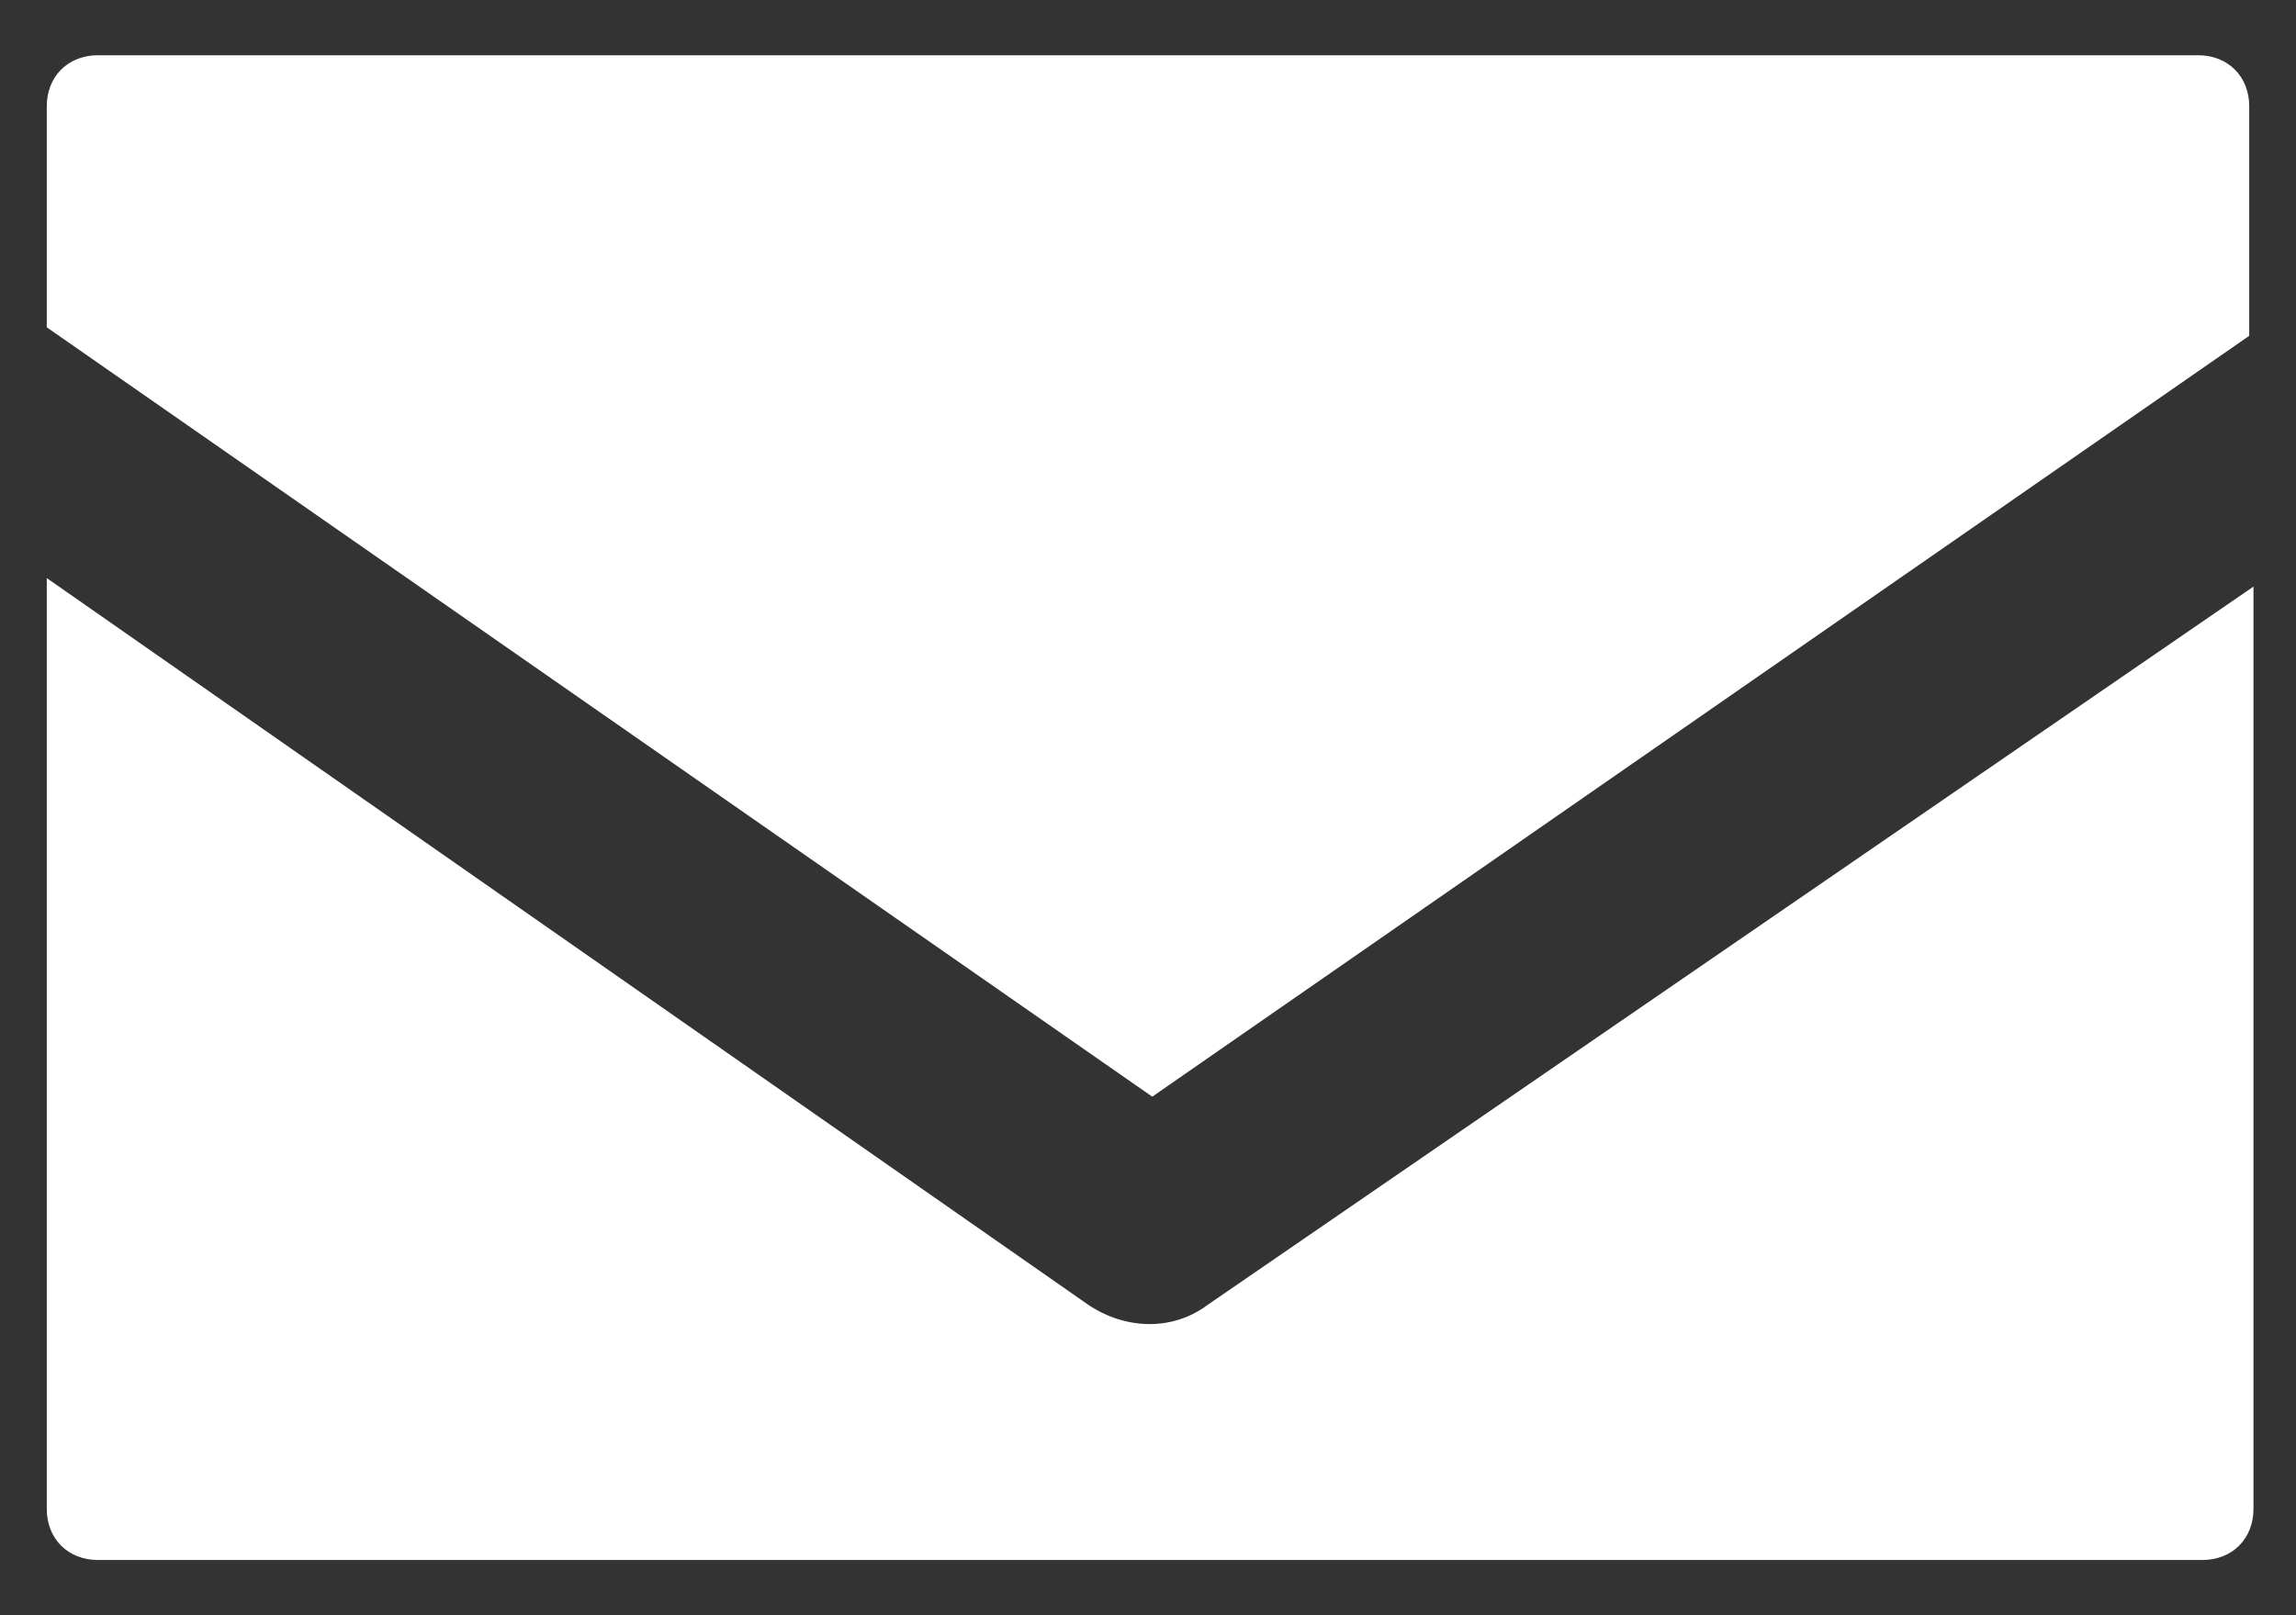 <?xml version="1.0" encoding="utf-8"?>
<!-- Generator: Adobe Illustrator 28.0.0, SVG Export Plug-In . SVG Version: 6.00 Build 0)  -->
<svg version="1.1" id="レイヤー_1" xmlns="http://www.w3.org/2000/svg" xmlns:xlink="http://www.w3.org/1999/xlink" x="0px"
	 y="0px" width="54px" height="38px" viewBox="0 0 54 38" style="enable-background:new 0 0 54 38;" xml:space="preserve">
<rect x="0" y="0" width="54" height="38" fill="#333333" stroke="none"/>
<style type="text/css">
	.st0{fill:#FFFFFF;}
</style>
<path id="ifn0636" class="st0" d="M2.3,1.3c-0.7,0-1.2,0.5-1.2,1.2c0,0,0,0,0,0v5.2l26,18.1L52.9,7.9V2.5c0-0.7-0.5-1.2-1.2-1.2
	c0,0,0,0,0,0L2.3,1.3z M1.1,13.6v21.9c0,0.7,0.5,1.2,1.2,1.2c0,0,0,0,0,0h49.5c0.7,0,1.2-0.5,1.2-1.2c0,0,0,0,0,0V13.8L28.4,30.7
	c-0.8,0.6-1.9,0.6-2.8,0L1.1,13.6z"/>
</svg>

